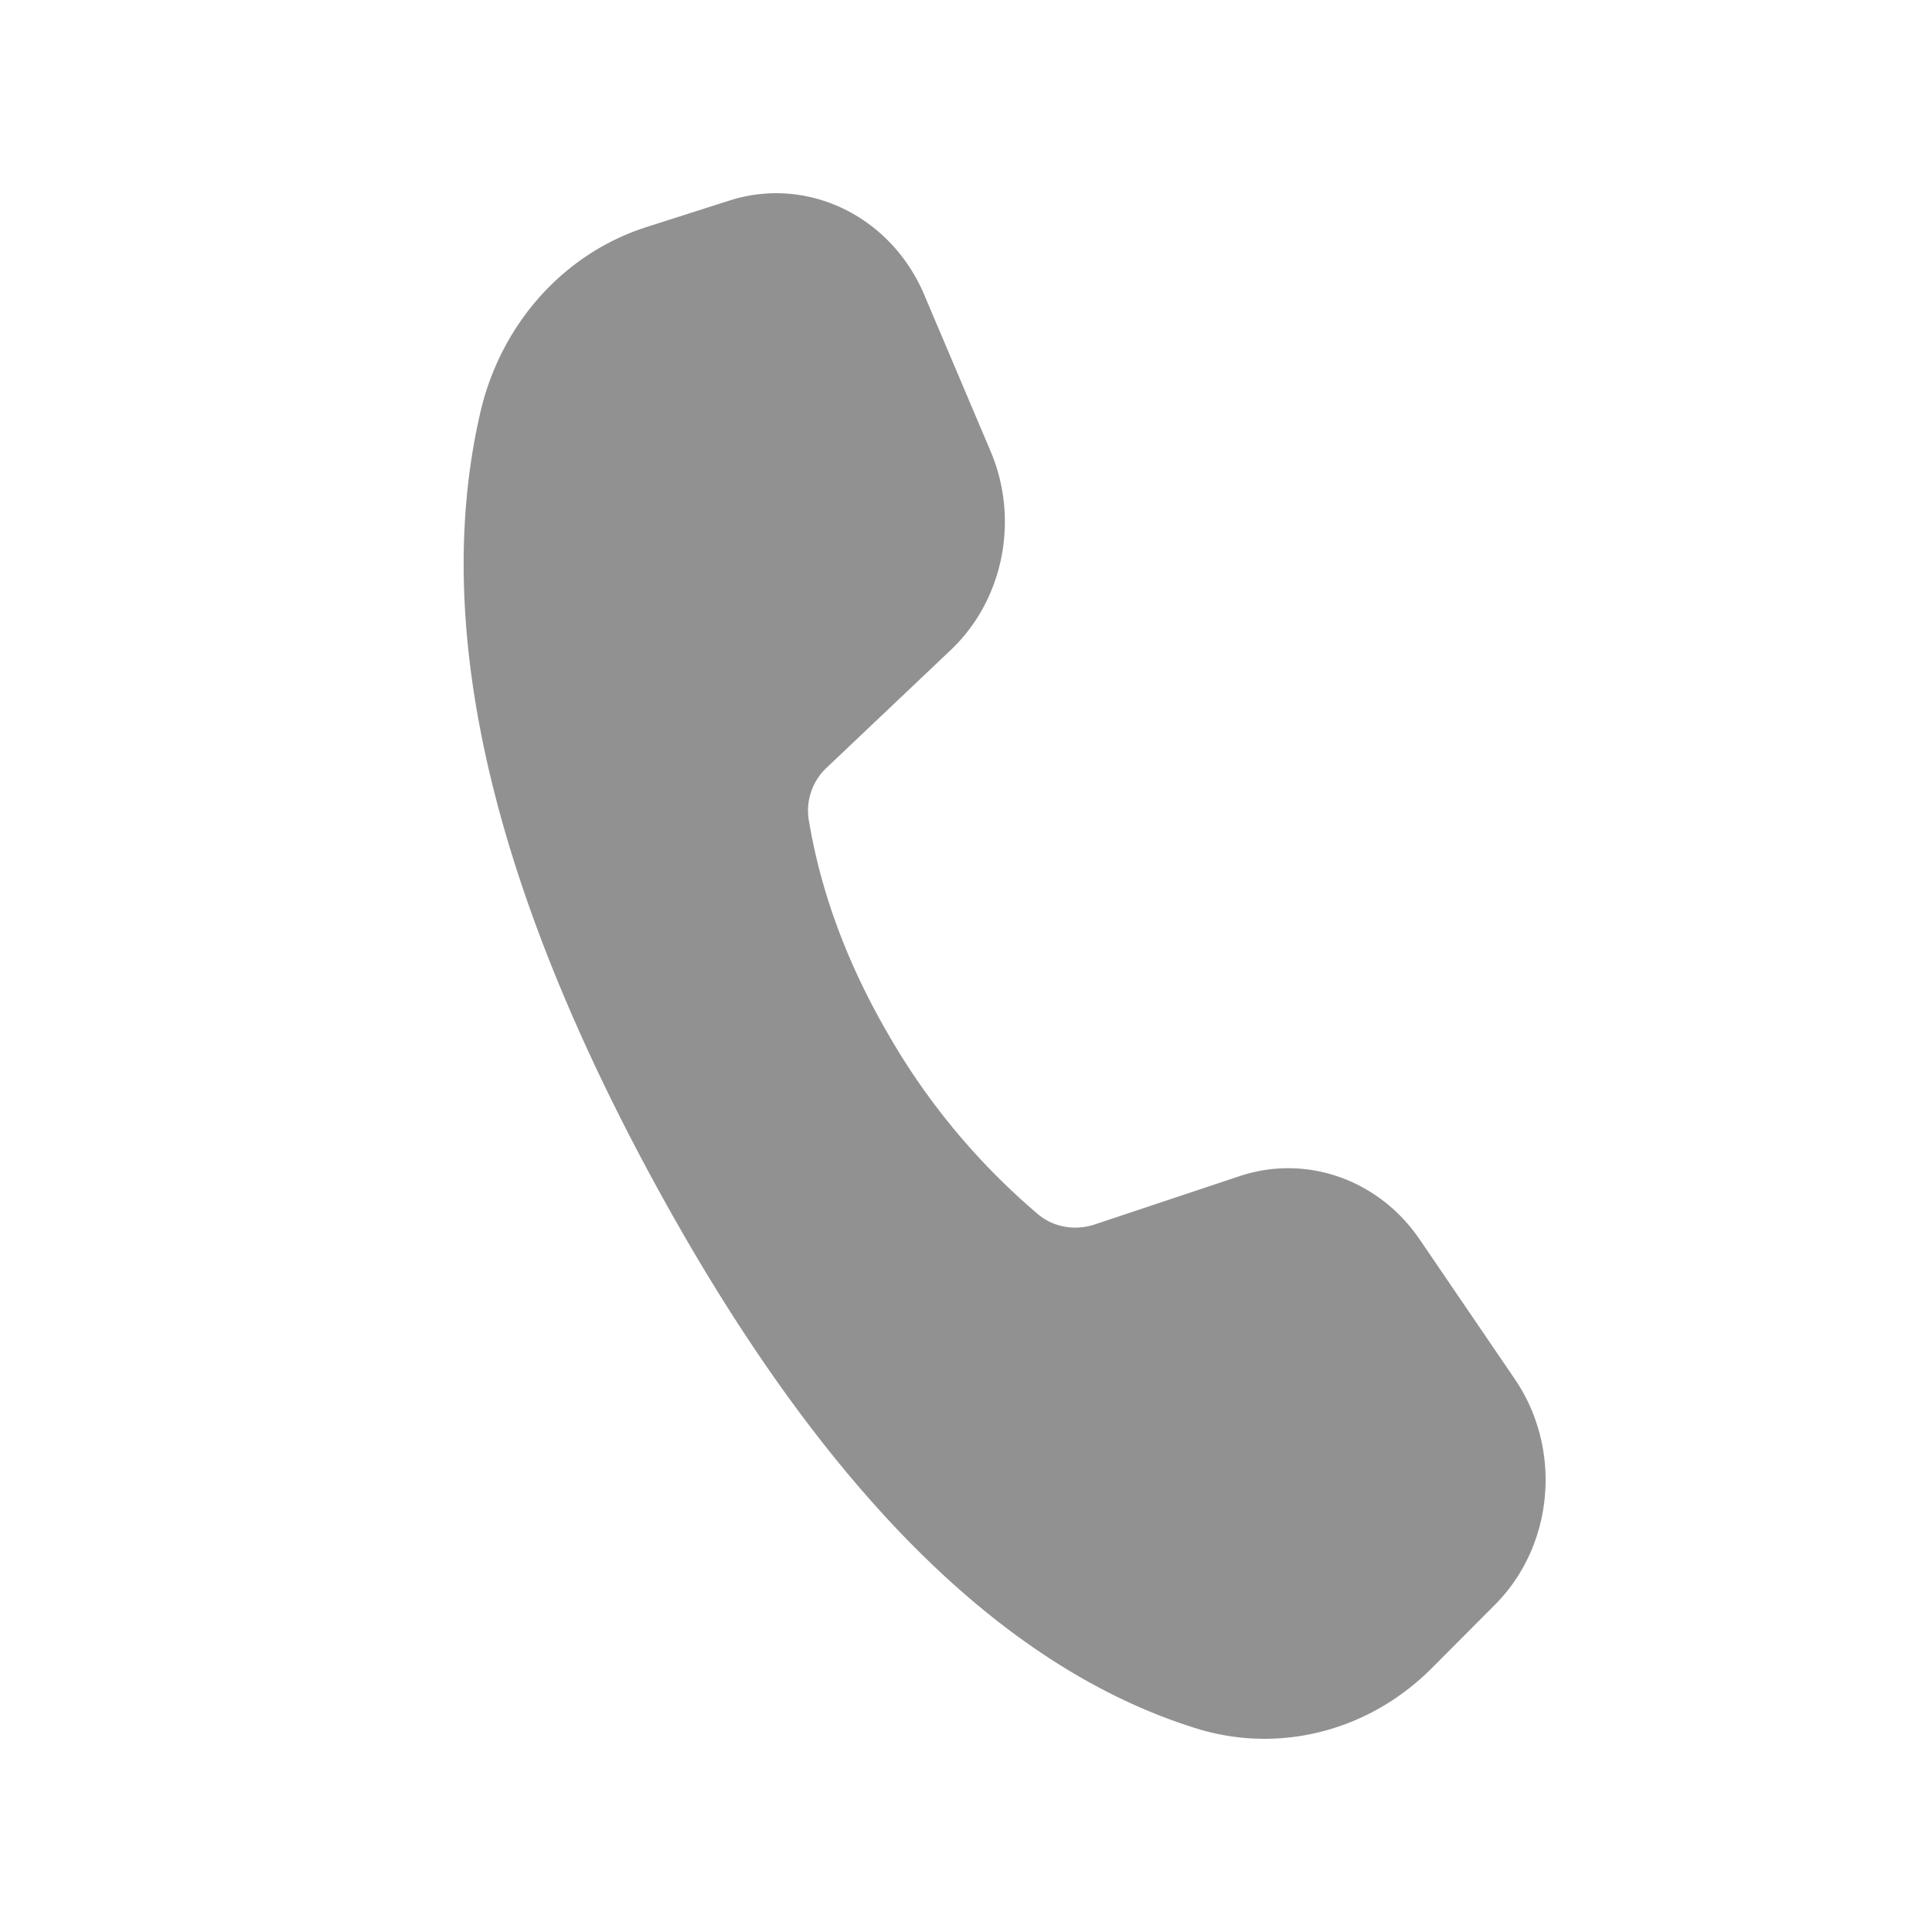 <svg xmlns="http://www.w3.org/2000/svg" width="24" height="24" fill="none" viewBox="0 0 25 24"><path fill="#919191" d="m11.959 3.313.86 2.028c.374.883.166 1.922-.514 2.568l-1.607 1.524a.76.76 0 0 0-.234.668q.232 1.41 1.03 2.783a8.8 8.8 0 0 0 1.94 2.33c.203.17.483.214.733.13l1.874-.625c.862-.287 1.801.043 2.33.82l1.233 1.81c.614.904.504 2.15-.259 2.916l-.818.821c-.814.817-1.977 1.114-3.052.778q-3.808-1.188-7.003-7.053-3.2-5.875-2.258-9.968c.264-1.149 1.081-2.063 2.149-2.404l1.076-.344c1.01-.322 2.088.2 2.52 1.218"/></svg>